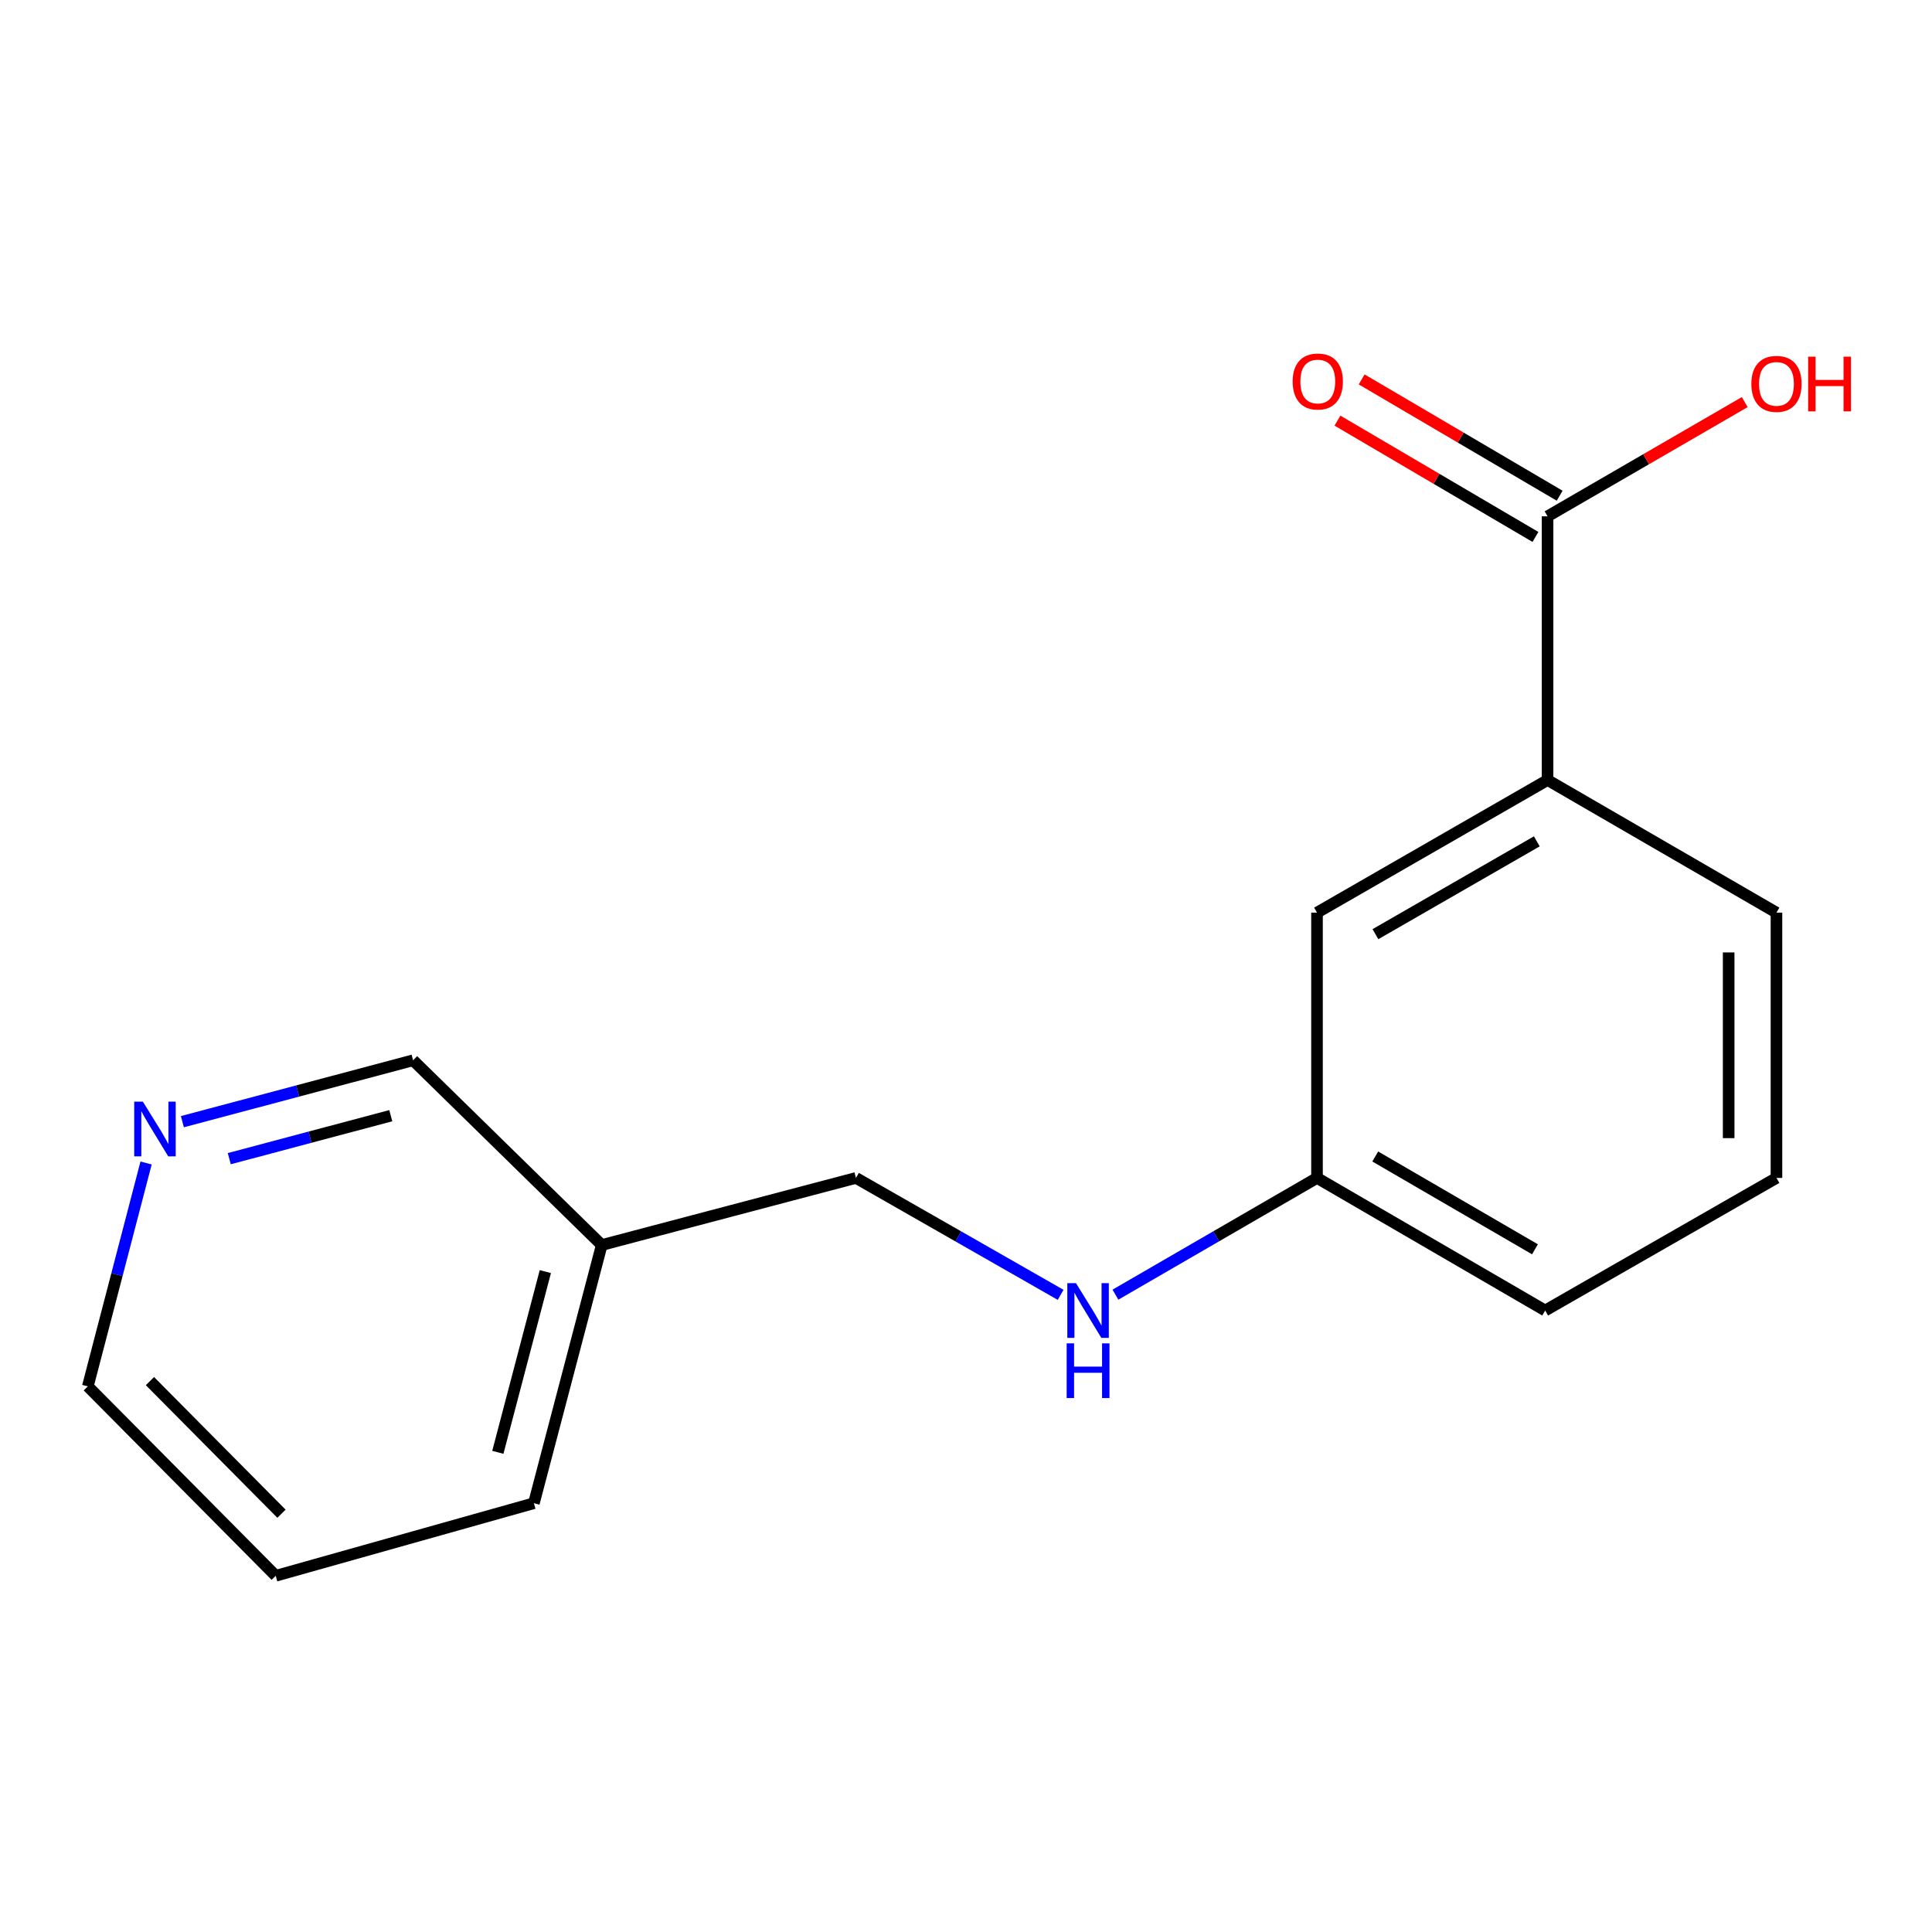 <?xml version='1.0' encoding='iso-8859-1'?>
<svg version='1.1' baseProfile='full'
              xmlns='http://www.w3.org/2000/svg'
                      xmlns:rdkit='http://www.rdkit.org/xml'
                      xmlns:xlink='http://www.w3.org/1999/xlink'
                  xml:space='preserve'
width='1000px' height='1000px' viewBox='0 0 1000 1000'>
<!-- END OF HEADER -->
<rect style='opacity:1.0;fill:#FFFFFF;stroke:none' width='1000' height='1000' x='0' y='0'> </rect>
<path class='bond-0' d='M 801.012,267.251 L 801.012,403.738' style='fill:none;fill-rule:evenodd;stroke:#000000;stroke-width:6px;stroke-linecap:butt;stroke-linejoin:miter;stroke-opacity:1' />
<path class='bond-2' d='M 807.277,256.585 L 756.034,226.483' style='fill:none;fill-rule:evenodd;stroke:#000000;stroke-width:6px;stroke-linecap:butt;stroke-linejoin:miter;stroke-opacity:1' />
<path class='bond-2' d='M 756.034,226.483 L 704.791,196.382' style='fill:none;fill-rule:evenodd;stroke:#FF0000;stroke-width:6px;stroke-linecap:butt;stroke-linejoin:miter;stroke-opacity:1' />
<path class='bond-2' d='M 794.746,277.917 L 743.503,247.816' style='fill:none;fill-rule:evenodd;stroke:#000000;stroke-width:6px;stroke-linecap:butt;stroke-linejoin:miter;stroke-opacity:1' />
<path class='bond-2' d='M 743.503,247.816 L 692.26,217.714' style='fill:none;fill-rule:evenodd;stroke:#FF0000;stroke-width:6px;stroke-linecap:butt;stroke-linejoin:miter;stroke-opacity:1' />
<path class='bond-8' d='M 801.012,267.251 L 852.041,237.688' style='fill:none;fill-rule:evenodd;stroke:#000000;stroke-width:6px;stroke-linecap:butt;stroke-linejoin:miter;stroke-opacity:1' />
<path class='bond-8' d='M 852.041,237.688 L 903.07,208.124' style='fill:none;fill-rule:evenodd;stroke:#FF0000;stroke-width:6px;stroke-linecap:butt;stroke-linejoin:miter;stroke-opacity:1' />
<path class='bond-1' d='M 801.012,403.738 L 681.679,472.38' style='fill:none;fill-rule:evenodd;stroke:#000000;stroke-width:6px;stroke-linecap:butt;stroke-linejoin:miter;stroke-opacity:1' />
<path class='bond-1' d='M 795.448,435.48 L 711.915,483.53' style='fill:none;fill-rule:evenodd;stroke:#000000;stroke-width:6px;stroke-linecap:butt;stroke-linejoin:miter;stroke-opacity:1' />
<path class='bond-10' d='M 801.012,403.738 L 919.493,472.38' style='fill:none;fill-rule:evenodd;stroke:#000000;stroke-width:6px;stroke-linecap:butt;stroke-linejoin:miter;stroke-opacity:1' />
<path class='bond-6' d='M 681.679,472.38 L 681.679,609.692' style='fill:none;fill-rule:evenodd;stroke:#000000;stroke-width:6px;stroke-linecap:butt;stroke-linejoin:miter;stroke-opacity:1' />
<path class='bond-3' d='M 94.398,580.582 L 154.107,564.692' style='fill:none;fill-rule:evenodd;stroke:#0000FF;stroke-width:6px;stroke-linecap:butt;stroke-linejoin:miter;stroke-opacity:1' />
<path class='bond-3' d='M 154.107,564.692 L 213.816,548.802' style='fill:none;fill-rule:evenodd;stroke:#000000;stroke-width:6px;stroke-linecap:butt;stroke-linejoin:miter;stroke-opacity:1' />
<path class='bond-3' d='M 118.674,599.723 L 160.47,588.6' style='fill:none;fill-rule:evenodd;stroke:#0000FF;stroke-width:6px;stroke-linecap:butt;stroke-linejoin:miter;stroke-opacity:1' />
<path class='bond-3' d='M 160.47,588.6 L 202.266,577.477' style='fill:none;fill-rule:evenodd;stroke:#000000;stroke-width:6px;stroke-linecap:butt;stroke-linejoin:miter;stroke-opacity:1' />
<path class='bond-17' d='M 75.611,601.962 L 60.532,659.769' style='fill:none;fill-rule:evenodd;stroke:#0000FF;stroke-width:6px;stroke-linecap:butt;stroke-linejoin:miter;stroke-opacity:1' />
<path class='bond-17' d='M 60.532,659.769 L 45.455,717.575' style='fill:none;fill-rule:evenodd;stroke:#000000;stroke-width:6px;stroke-linecap:butt;stroke-linejoin:miter;stroke-opacity:1' />
<path class='bond-4' d='M 577.347,670.117 L 629.513,639.904' style='fill:none;fill-rule:evenodd;stroke:#0000FF;stroke-width:6px;stroke-linecap:butt;stroke-linejoin:miter;stroke-opacity:1' />
<path class='bond-4' d='M 629.513,639.904 L 681.679,609.692' style='fill:none;fill-rule:evenodd;stroke:#000000;stroke-width:6px;stroke-linecap:butt;stroke-linejoin:miter;stroke-opacity:1' />
<path class='bond-7' d='M 548.985,670.209 L 496.012,639.95' style='fill:none;fill-rule:evenodd;stroke:#0000FF;stroke-width:6px;stroke-linecap:butt;stroke-linejoin:miter;stroke-opacity:1' />
<path class='bond-7' d='M 496.012,639.95 L 443.04,609.692' style='fill:none;fill-rule:evenodd;stroke:#000000;stroke-width:6px;stroke-linecap:butt;stroke-linejoin:miter;stroke-opacity:1' />
<path class='bond-5' d='M 311.46,644.425 L 443.04,609.692' style='fill:none;fill-rule:evenodd;stroke:#000000;stroke-width:6px;stroke-linecap:butt;stroke-linejoin:miter;stroke-opacity:1' />
<path class='bond-9' d='M 311.46,644.425 L 213.816,548.802' style='fill:none;fill-rule:evenodd;stroke:#000000;stroke-width:6px;stroke-linecap:butt;stroke-linejoin:miter;stroke-opacity:1' />
<path class='bond-13' d='M 311.46,644.425 L 276.341,778.053' style='fill:none;fill-rule:evenodd;stroke:#000000;stroke-width:6px;stroke-linecap:butt;stroke-linejoin:miter;stroke-opacity:1' />
<path class='bond-13' d='M 282.264,658.181 L 257.681,751.72' style='fill:none;fill-rule:evenodd;stroke:#000000;stroke-width:6px;stroke-linecap:butt;stroke-linejoin:miter;stroke-opacity:1' />
<path class='bond-16' d='M 681.679,609.692 L 799.775,678.32' style='fill:none;fill-rule:evenodd;stroke:#000000;stroke-width:6px;stroke-linecap:butt;stroke-linejoin:miter;stroke-opacity:1' />
<path class='bond-16' d='M 711.824,598.595 L 794.491,646.635' style='fill:none;fill-rule:evenodd;stroke:#000000;stroke-width:6px;stroke-linecap:butt;stroke-linejoin:miter;stroke-opacity:1' />
<path class='bond-11' d='M 919.493,472.38 L 919.493,609.692' style='fill:none;fill-rule:evenodd;stroke:#000000;stroke-width:6px;stroke-linecap:butt;stroke-linejoin:miter;stroke-opacity:1' />
<path class='bond-11' d='M 894.752,492.977 L 894.752,589.095' style='fill:none;fill-rule:evenodd;stroke:#000000;stroke-width:6px;stroke-linecap:butt;stroke-linejoin:miter;stroke-opacity:1' />
<path class='bond-14' d='M 919.493,609.692 L 799.775,678.32' style='fill:none;fill-rule:evenodd;stroke:#000000;stroke-width:6px;stroke-linecap:butt;stroke-linejoin:miter;stroke-opacity:1' />
<path class='bond-12' d='M 45.455,717.575 L 142.713,815.632' style='fill:none;fill-rule:evenodd;stroke:#000000;stroke-width:6px;stroke-linecap:butt;stroke-linejoin:miter;stroke-opacity:1' />
<path class='bond-12' d='M 77.609,714.861 L 145.69,783.5' style='fill:none;fill-rule:evenodd;stroke:#000000;stroke-width:6px;stroke-linecap:butt;stroke-linejoin:miter;stroke-opacity:1' />
<path class='bond-15' d='M 276.341,778.053 L 142.713,815.632' style='fill:none;fill-rule:evenodd;stroke:#000000;stroke-width:6px;stroke-linecap:butt;stroke-linejoin:miter;stroke-opacity:1' />
<path  class='atom-3' d='M 669.077 197.466
Q 669.077 190.666, 672.437 186.866
Q 675.797 183.066, 682.077 183.066
Q 688.357 183.066, 691.717 186.866
Q 695.077 190.666, 695.077 197.466
Q 695.077 204.346, 691.677 208.266
Q 688.277 212.146, 682.077 212.146
Q 675.837 212.146, 672.437 208.266
Q 669.077 204.386, 669.077 197.466
M 682.077 208.946
Q 686.397 208.946, 688.717 206.066
Q 691.077 203.146, 691.077 197.466
Q 691.077 191.906, 688.717 189.106
Q 686.397 186.266, 682.077 186.266
Q 677.757 186.266, 675.397 189.066
Q 673.077 191.866, 673.077 197.466
Q 673.077 203.186, 675.397 206.066
Q 677.757 208.946, 682.077 208.946
' fill='#FF0000'/>
<path  class='atom-4' d='M 73.942 570.2
L 83.222 585.2
Q 84.142 586.68, 85.622 589.36
Q 87.102 592.04, 87.182 592.2
L 87.182 570.2
L 90.942 570.2
L 90.942 598.52
L 87.062 598.52
L 77.102 582.12
Q 75.942 580.2, 74.702 578
Q 73.502 575.8, 73.142 575.12
L 73.142 598.52
L 69.462 598.52
L 69.462 570.2
L 73.942 570.2
' fill='#0000FF'/>
<path  class='atom-5' d='M 556.924 664.16
L 566.204 679.16
Q 567.124 680.64, 568.604 683.32
Q 570.084 686, 570.164 686.16
L 570.164 664.16
L 573.924 664.16
L 573.924 692.48
L 570.044 692.48
L 560.084 676.08
Q 558.924 674.16, 557.684 671.96
Q 556.484 669.76, 556.124 669.08
L 556.124 692.48
L 552.444 692.48
L 552.444 664.16
L 556.924 664.16
' fill='#0000FF'/>
<path  class='atom-5' d='M 552.104 695.312
L 555.944 695.312
L 555.944 707.352
L 570.424 707.352
L 570.424 695.312
L 574.264 695.312
L 574.264 723.632
L 570.424 723.632
L 570.424 710.552
L 555.944 710.552
L 555.944 723.632
L 552.104 723.632
L 552.104 695.312
' fill='#0000FF'/>
<path  class='atom-9' d='M 906.493 198.689
Q 906.493 191.889, 909.853 188.089
Q 913.213 184.289, 919.493 184.289
Q 925.773 184.289, 929.133 188.089
Q 932.493 191.889, 932.493 198.689
Q 932.493 205.569, 929.093 209.489
Q 925.693 213.369, 919.493 213.369
Q 913.253 213.369, 909.853 209.489
Q 906.493 205.609, 906.493 198.689
M 919.493 210.169
Q 923.813 210.169, 926.133 207.289
Q 928.493 204.369, 928.493 198.689
Q 928.493 193.129, 926.133 190.329
Q 923.813 187.489, 919.493 187.489
Q 915.173 187.489, 912.813 190.289
Q 910.493 193.089, 910.493 198.689
Q 910.493 204.409, 912.813 207.289
Q 915.173 210.169, 919.493 210.169
' fill='#FF0000'/>
<path  class='atom-9' d='M 935.893 184.609
L 939.733 184.609
L 939.733 196.649
L 954.213 196.649
L 954.213 184.609
L 958.053 184.609
L 958.053 212.929
L 954.213 212.929
L 954.213 199.849
L 939.733 199.849
L 939.733 212.929
L 935.893 212.929
L 935.893 184.609
' fill='#FF0000'/>
</svg>
